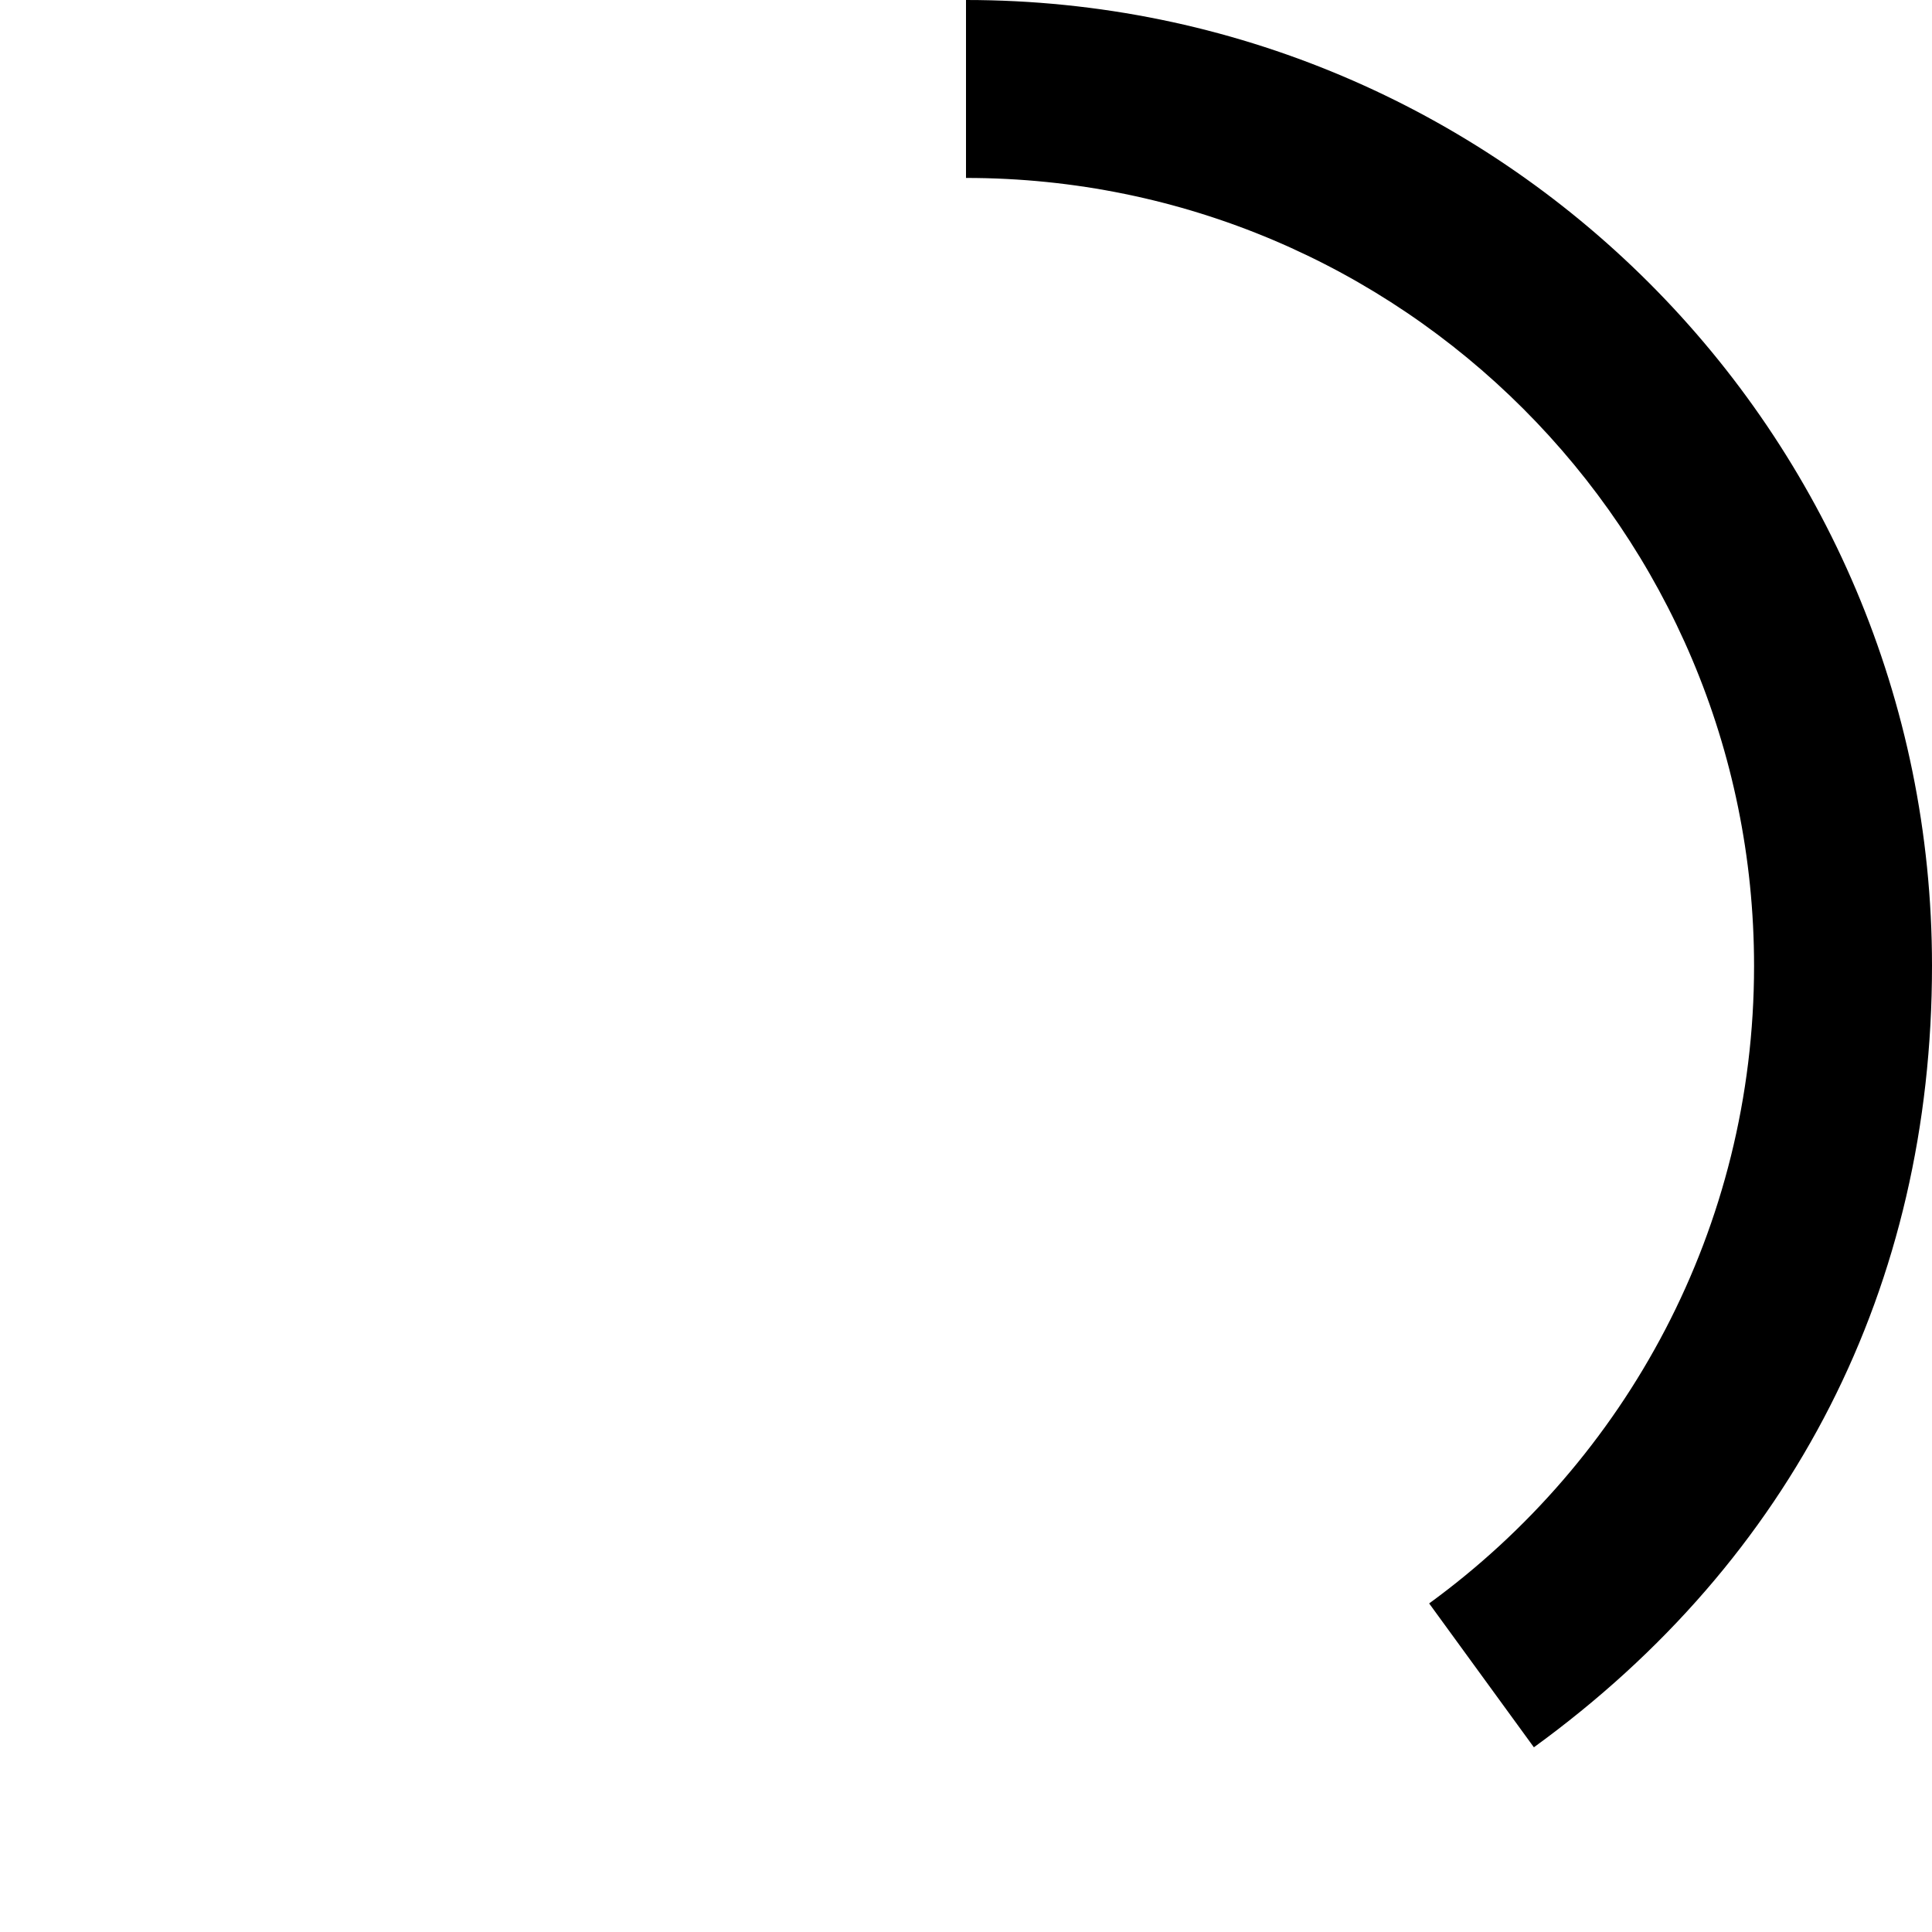 <?xml version="1.0" encoding="UTF-8"?><svg xmlns="http://www.w3.org/2000/svg" id="Layer_16581d8d23b932" data-name="Layer 1" viewBox="0 0 68.62 68.62" aria-hidden="true" width="68px" height="68px">
  <defs><linearGradient class="cerosgradient" data-cerosgradient="true" id="CerosGradient_idc9d8e5385" gradientUnits="userSpaceOnUse" x1="50%" y1="100%" x2="50%" y2="0%"><stop offset="0%" stop-color="#d1d1d1"/><stop offset="100%" stop-color="#d1d1d1"/></linearGradient><linearGradient/>
    <style>
      .cls-1-6581d8d23b932{
        fill: none;
      }

      .cls-1-6581d8d23b932, .cls-2-6581d8d23b932{
        stroke-width: 0px;
      }
    </style>
  </defs>
  <path class="cls-1-6581d8d23b932" d="M34.31,62.3c-15.46,0-27.99-12.53-27.99-27.99S18.85,6.32,34.31,6.32c0,0,0,0,0,0V0c-7.58,0-14.03,2.1-20.17,6.55C-1.18,17.69-4.58,39.15,6.55,54.48c11.14,15.33,32.59,18.73,47.92,7.59l-3.72-5.11c-4.62,3.36-10.3,5.35-16.45,5.35Z"/>
  <path class="cls-2-6581d8d23b932" d="M34.31,0v6.32c15.46,0,27.99,12.53,27.99,27.99,0,9.31-4.55,17.55-11.54,22.64l3.72,5.11c9.2-6.68,14.14-16.39,14.14-27.76C68.62,15.36,53.26,0,34.31,0Z"/>
</svg>